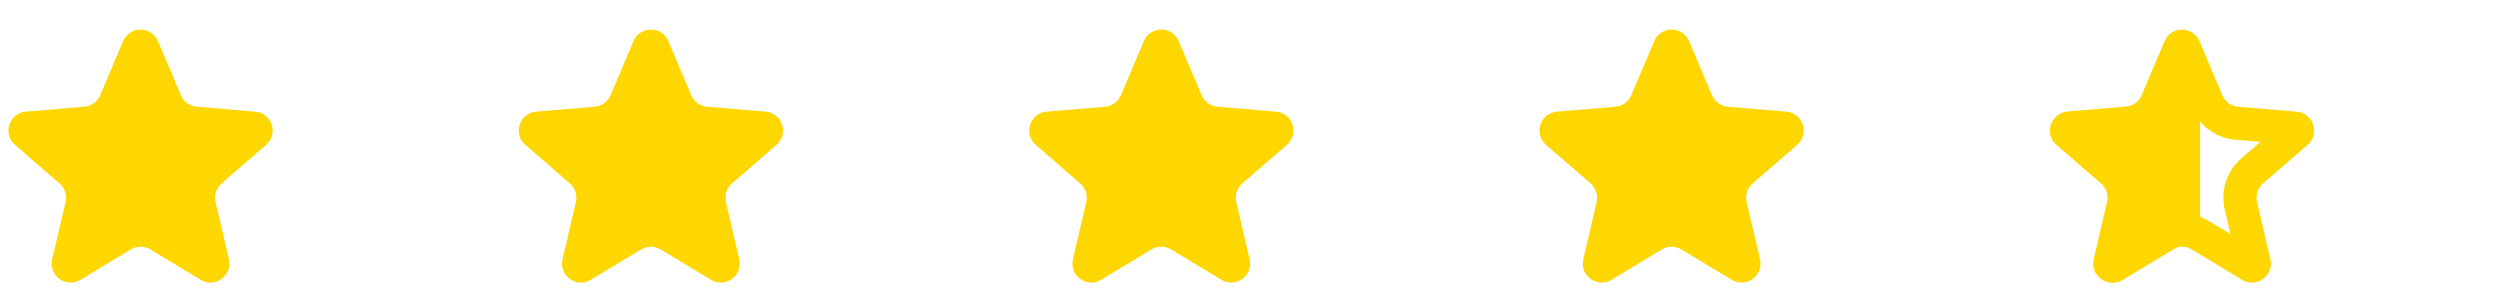 <?xml version="1.0"?>
<svg xmlns="http://www.w3.org/2000/svg" width="132" height="16" viewBox="0 0 132 16" fill="none">
<path d="M6.904 13.171C7.222 12.979 7.62 12.979 7.938 13.171L10.596 14.775C11.353 15.232 12.288 14.553 12.087 13.692L11.381 10.668C11.297 10.306 11.42 9.928 11.7 9.685L14.05 7.649C14.719 7.07 14.362 5.971 13.48 5.896L10.388 5.634C10.018 5.603 9.697 5.369 9.552 5.028L8.342 2.172C7.997 1.359 6.845 1.359 6.5 2.172L5.29 5.028C5.145 5.369 4.823 5.603 4.454 5.634L1.361 5.896C0.48 5.971 0.123 7.07 0.791 7.649L3.141 9.685C3.422 9.928 3.545 10.306 3.461 10.668L2.755 13.692C2.554 14.553 3.488 15.232 4.246 14.775L6.904 13.171Z" fill="#FFD700"/>
<path d="M33.851 13.171C34.169 12.979 34.567 12.979 34.885 13.171L37.543 14.775C38.301 15.232 39.235 14.553 39.034 13.692L38.328 10.668C38.244 10.306 38.367 9.928 38.648 9.685L40.998 7.649C41.666 7.07 41.309 5.971 40.428 5.896L37.335 5.634C36.966 5.603 36.644 5.369 36.499 5.028L35.289 2.172C34.944 1.359 33.792 1.359 33.447 2.172L32.237 5.028C32.092 5.369 31.77 5.603 31.401 5.634L28.309 5.896C27.427 5.971 27.07 7.07 27.738 7.649L30.089 9.685C30.369 9.928 30.492 10.306 30.408 10.668L29.702 13.692C29.501 14.553 30.436 15.232 31.193 14.775L33.851 13.171Z" fill="#FFD700"/>
<path d="M60.799 13.171C61.117 12.979 61.515 12.979 61.832 13.171L64.491 14.775C65.248 15.232 66.182 14.553 65.981 13.692L65.276 10.668C65.192 10.306 65.314 9.928 65.595 9.685L67.945 7.649C68.614 7.07 68.257 5.971 67.375 5.896L64.283 5.634C63.913 5.603 63.591 5.369 63.447 5.028L62.236 2.172C61.892 1.359 60.739 1.359 60.395 2.172L59.185 5.028C59.04 5.369 58.718 5.603 58.348 5.634L55.256 5.896C54.375 5.971 54.017 7.07 54.686 7.649L57.036 9.685C57.317 9.928 57.44 10.306 57.355 10.668L56.65 13.692C56.449 14.553 57.383 15.232 58.14 14.775L60.799 13.171Z" fill="#FFD700"/>
<path d="M87.746 13.171C88.064 12.979 88.462 12.979 88.78 13.171L91.438 14.775C92.195 15.232 93.13 14.553 92.929 13.692L92.223 10.668C92.139 10.306 92.262 9.928 92.542 9.685L94.892 7.649C95.561 7.07 95.204 5.971 94.322 5.896L91.23 5.634C90.861 5.603 90.539 5.369 90.394 5.028L89.184 2.172C88.839 1.359 87.687 1.359 87.342 2.172L86.132 5.028C85.987 5.369 85.665 5.603 85.296 5.634L82.204 5.896C81.322 5.971 80.965 7.07 81.633 7.649L83.984 9.685C84.264 9.928 84.387 10.306 84.303 10.668L83.597 13.692C83.396 14.553 84.33 15.232 85.088 14.775L87.746 13.171Z" fill="#FFD700"/>
<path d="M116.179 12.422C115.583 12.062 114.837 12.062 114.242 12.422L111.583 14.026C111.549 14.047 111.527 14.048 111.513 14.047C111.494 14.046 111.47 14.038 111.445 14.02C111.42 14.002 111.406 13.981 111.398 13.964C111.393 13.95 111.388 13.929 111.397 13.891L112.102 10.867C112.26 10.189 112.03 9.479 111.504 9.023L109.154 6.987C109.124 6.961 109.116 6.941 109.112 6.927C109.108 6.909 109.107 6.883 109.117 6.854C109.126 6.825 109.142 6.805 109.156 6.793C109.167 6.783 109.185 6.772 109.225 6.768L112.317 6.506C113.01 6.447 113.614 6.01 113.885 5.369L115.095 2.514C115.111 2.477 115.128 2.464 115.14 2.456C115.156 2.446 115.18 2.438 115.21 2.438C115.241 2.438 115.265 2.446 115.281 2.456C115.293 2.464 115.31 2.477 115.325 2.514L116.536 5.369C116.807 6.01 117.411 6.447 118.104 6.506L121.196 6.768C121.235 6.772 121.254 6.783 121.265 6.793C121.279 6.805 121.295 6.825 121.304 6.854C121.314 6.883 121.313 6.909 121.308 6.927C121.305 6.941 121.297 6.961 121.267 6.987L118.917 9.023C118.391 9.479 118.16 10.189 118.319 10.867L119.024 13.891C119.033 13.929 119.028 13.95 119.022 13.964C119.015 13.981 119 14.002 118.976 14.02C118.951 14.038 118.926 14.046 118.908 14.047C118.893 14.048 118.872 14.047 118.838 14.026L116.179 12.422Z" stroke="#FFD700" stroke-width="1.75"/>
<path d="M115.041 12.993C115.179 12.91 115.263 12.761 115.263 12.6C115.263 12.395 115.4 12.214 115.598 12.159L115.715 12.126C115.982 12.052 116.166 11.808 116.166 11.531V7.5V5.582C116.166 5.527 116.162 5.473 116.153 5.42L115.823 3.408C115.66 2.419 114.306 2.257 113.915 3.18L113.132 5.028C112.987 5.369 112.665 5.603 112.296 5.634L109.203 5.896C108.322 5.971 107.965 7.07 108.633 7.649L110.984 9.685C111.264 9.928 111.387 10.306 111.303 10.668L110.597 13.692C110.396 14.553 111.33 15.232 112.088 14.775L115.041 12.993Z" fill="#FFD700"/>
</svg>
